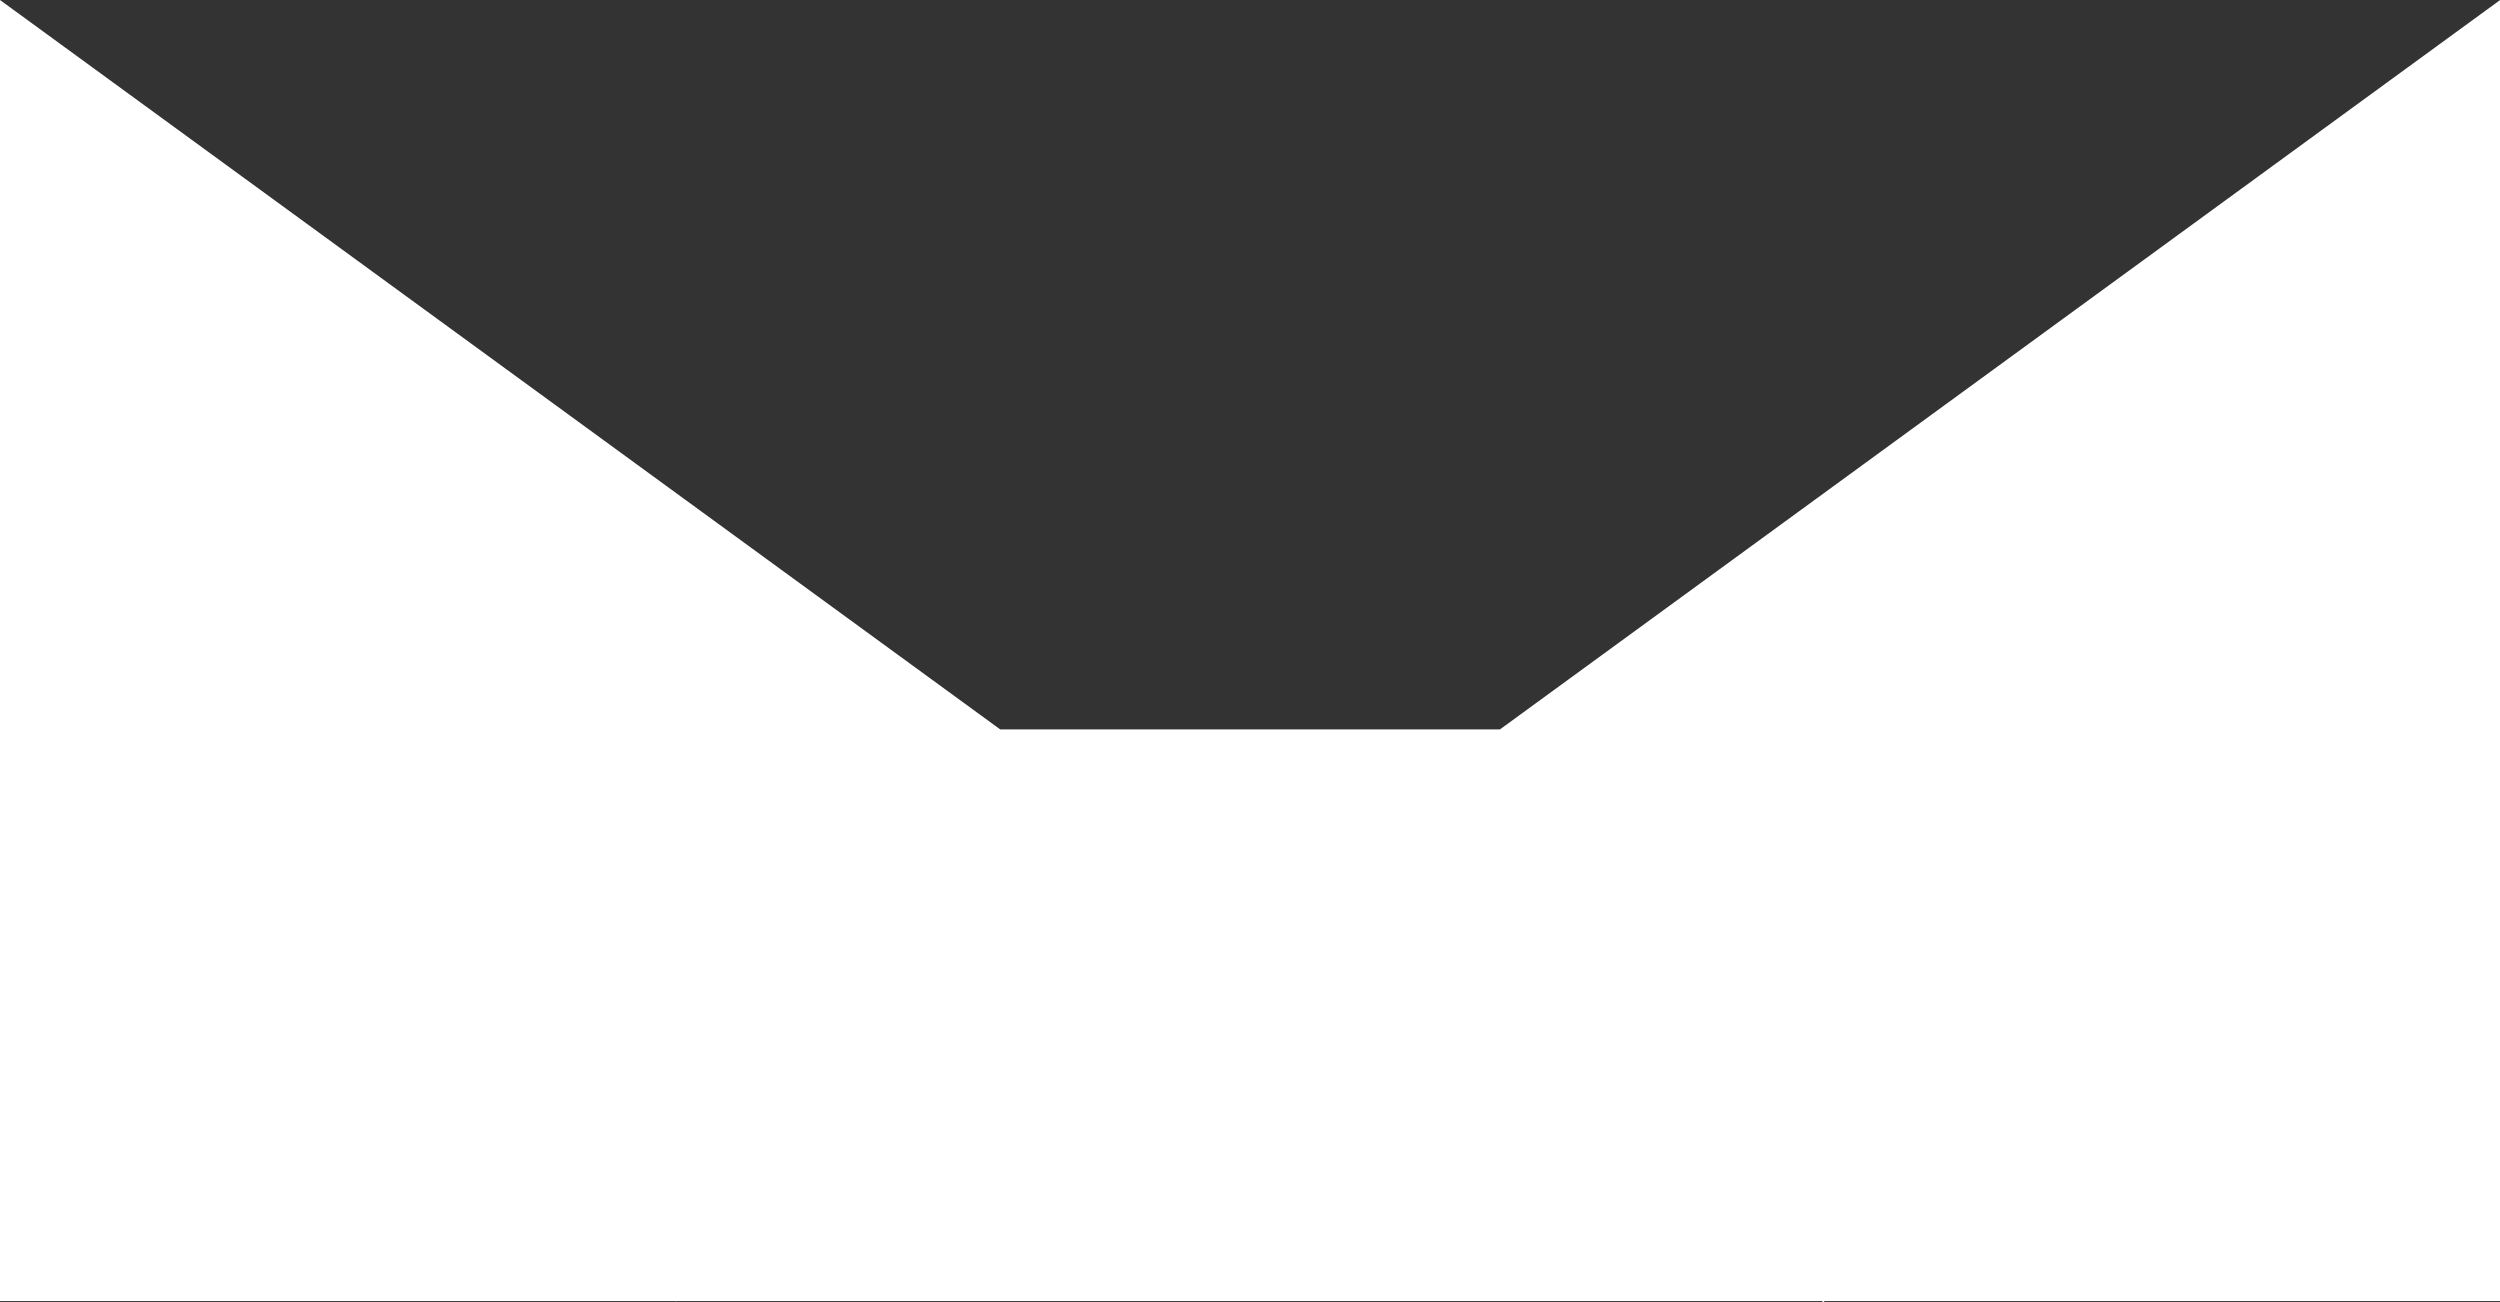 <svg width="48" height="25" viewBox="0 0 48 25" fill="none" xmlns="http://www.w3.org/2000/svg">
<rect x="0" y="0" width="48" height="25" fill="#333333" stroke="none"/>
<path d="M19.203 14.004H28.8L48 0.002V24.98H35.034L35.007 25L34.979 24.98H12.99L12.979 24.988L12.968 24.98H0V0L19.203 14.004Z" fill="white"/>
</svg>
